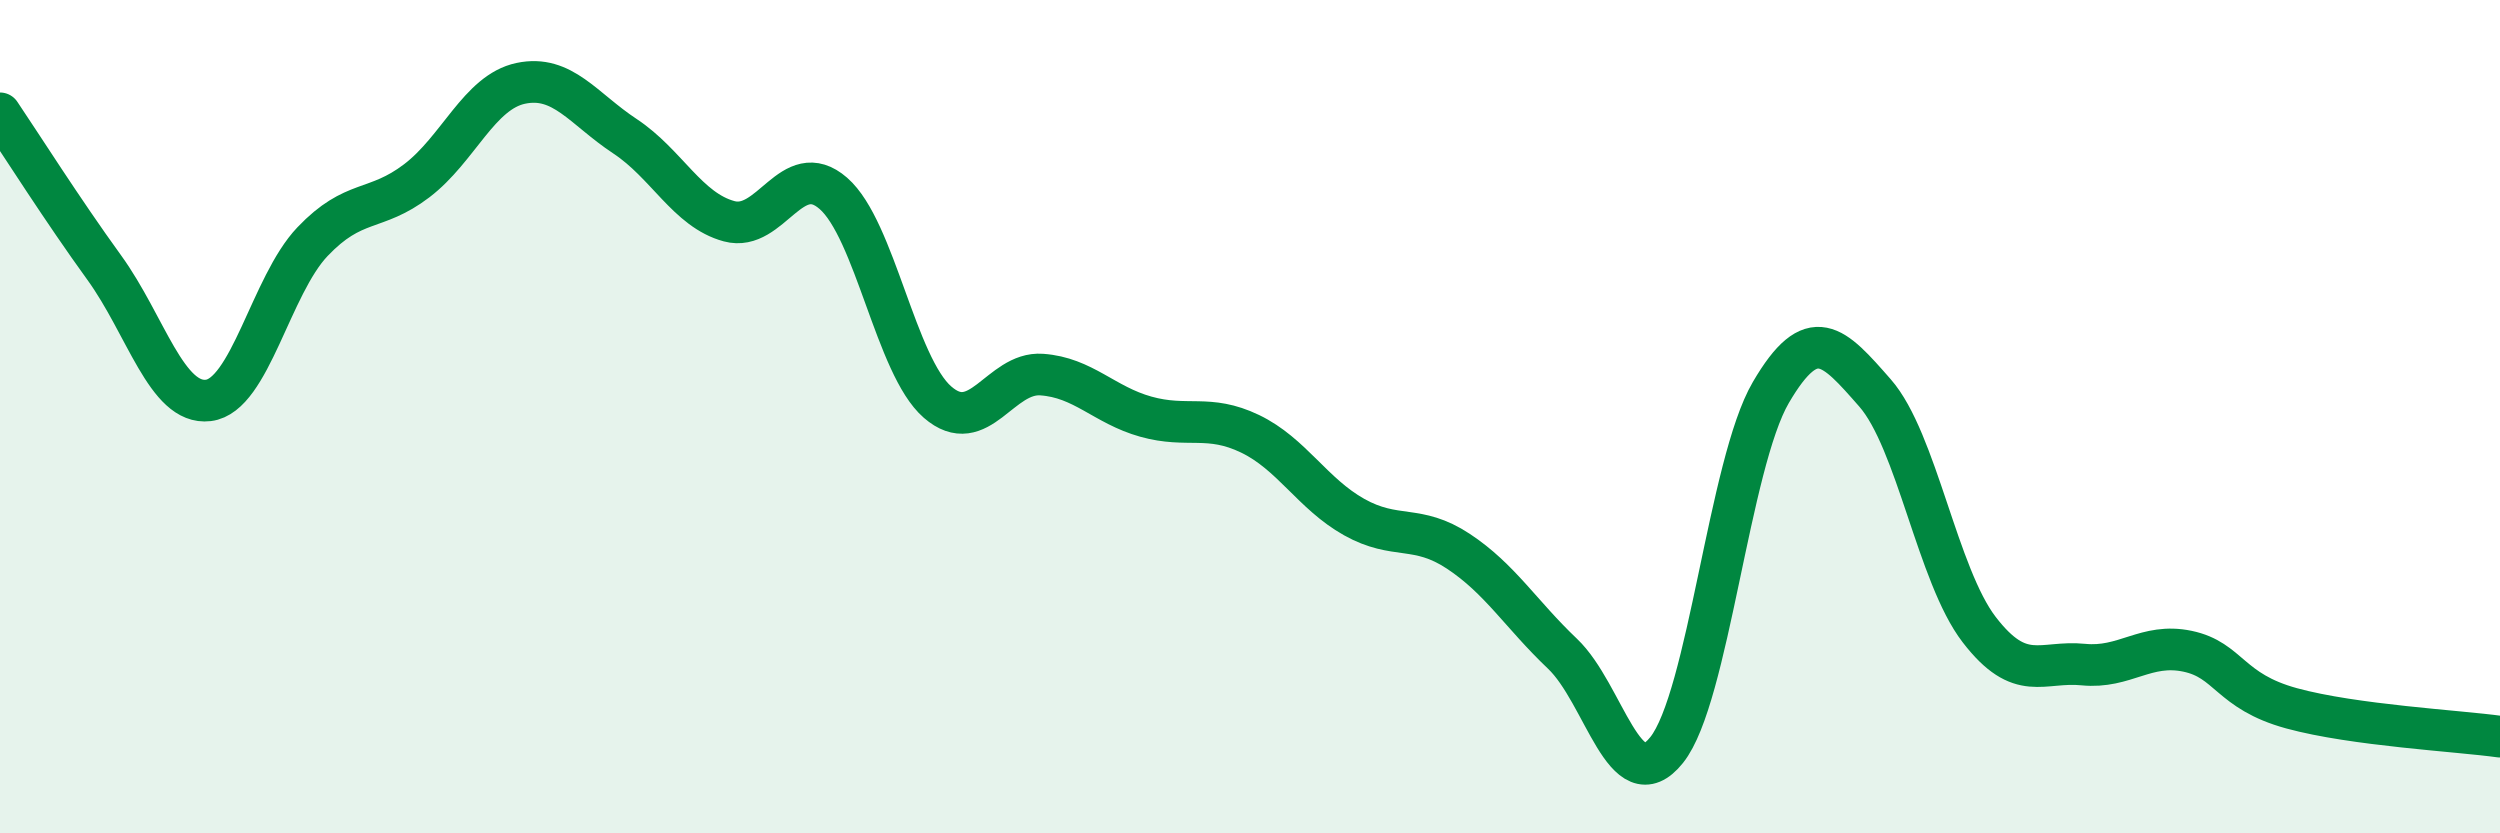 
    <svg width="60" height="20" viewBox="0 0 60 20" xmlns="http://www.w3.org/2000/svg">
      <path
        d="M 0,2.72 C 0.5,3.46 1.5,5.04 2.5,6.42 C 3.5,7.8 4,9.73 5,9.61 C 6,9.49 6.5,6.85 7.5,5.8 C 8.5,4.75 9,5.1 10,4.34 C 11,3.58 11.5,2.21 12.5,2 C 13.5,1.79 14,2.61 15,3.27 C 16,3.93 16.5,5.04 17.5,5.31 C 18.5,5.58 19,3.77 20,4.64 C 21,5.51 21.5,8.78 22.5,9.65 C 23.5,10.52 24,8.92 25,8.99 C 26,9.06 26.5,9.72 27.5,10 C 28.5,10.28 29,9.93 30,10.41 C 31,10.89 31.5,11.85 32.5,12.41 C 33.5,12.97 34,12.57 35,13.23 C 36,13.89 36.5,14.74 37.5,15.69 C 38.5,16.64 39,19.25 40,18 C 41,16.75 41.5,11.13 42.5,9.42 C 43.5,7.71 44,8.29 45,9.43 C 46,10.57 46.5,13.81 47.5,15.11 C 48.5,16.41 49,15.85 50,15.95 C 51,16.05 51.5,15.42 52.5,15.63 C 53.5,15.84 53.5,16.59 55,17 C 56.5,17.41 59,17.54 60,17.68L60 20L0 20Z"
        fill="#008740"
        opacity="0.1"
        stroke-linecap="round"
        stroke-linejoin="round"
      />
      <path
        d="M 0,2.72 C 0.5,3.46 1.5,5.04 2.5,6.42 C 3.5,7.8 4,9.73 5,9.61 C 6,9.49 6.5,6.85 7.5,5.8 C 8.5,4.75 9,5.1 10,4.34 C 11,3.58 11.5,2.21 12.5,2 C 13.5,1.79 14,2.61 15,3.27 C 16,3.93 16.5,5.04 17.5,5.31 C 18.5,5.58 19,3.77 20,4.64 C 21,5.51 21.5,8.78 22.5,9.65 C 23.5,10.52 24,8.92 25,8.99 C 26,9.06 26.5,9.72 27.5,10 C 28.5,10.28 29,9.93 30,10.41 C 31,10.89 31.5,11.85 32.5,12.41 C 33.5,12.97 34,12.57 35,13.23 C 36,13.89 36.5,14.74 37.5,15.69 C 38.5,16.64 39,19.25 40,18 C 41,16.75 41.5,11.13 42.5,9.42 C 43.5,7.71 44,8.29 45,9.43 C 46,10.57 46.5,13.81 47.5,15.11 C 48.5,16.41 49,15.85 50,15.95 C 51,16.05 51.5,15.42 52.5,15.63 C 53.5,15.84 53.5,16.59 55,17 C 56.5,17.41 59,17.54 60,17.68"
        stroke="#008740"
        stroke-width="1"
        fill="none"
        stroke-linecap="round"
        stroke-linejoin="round"
      />
    </svg>
  